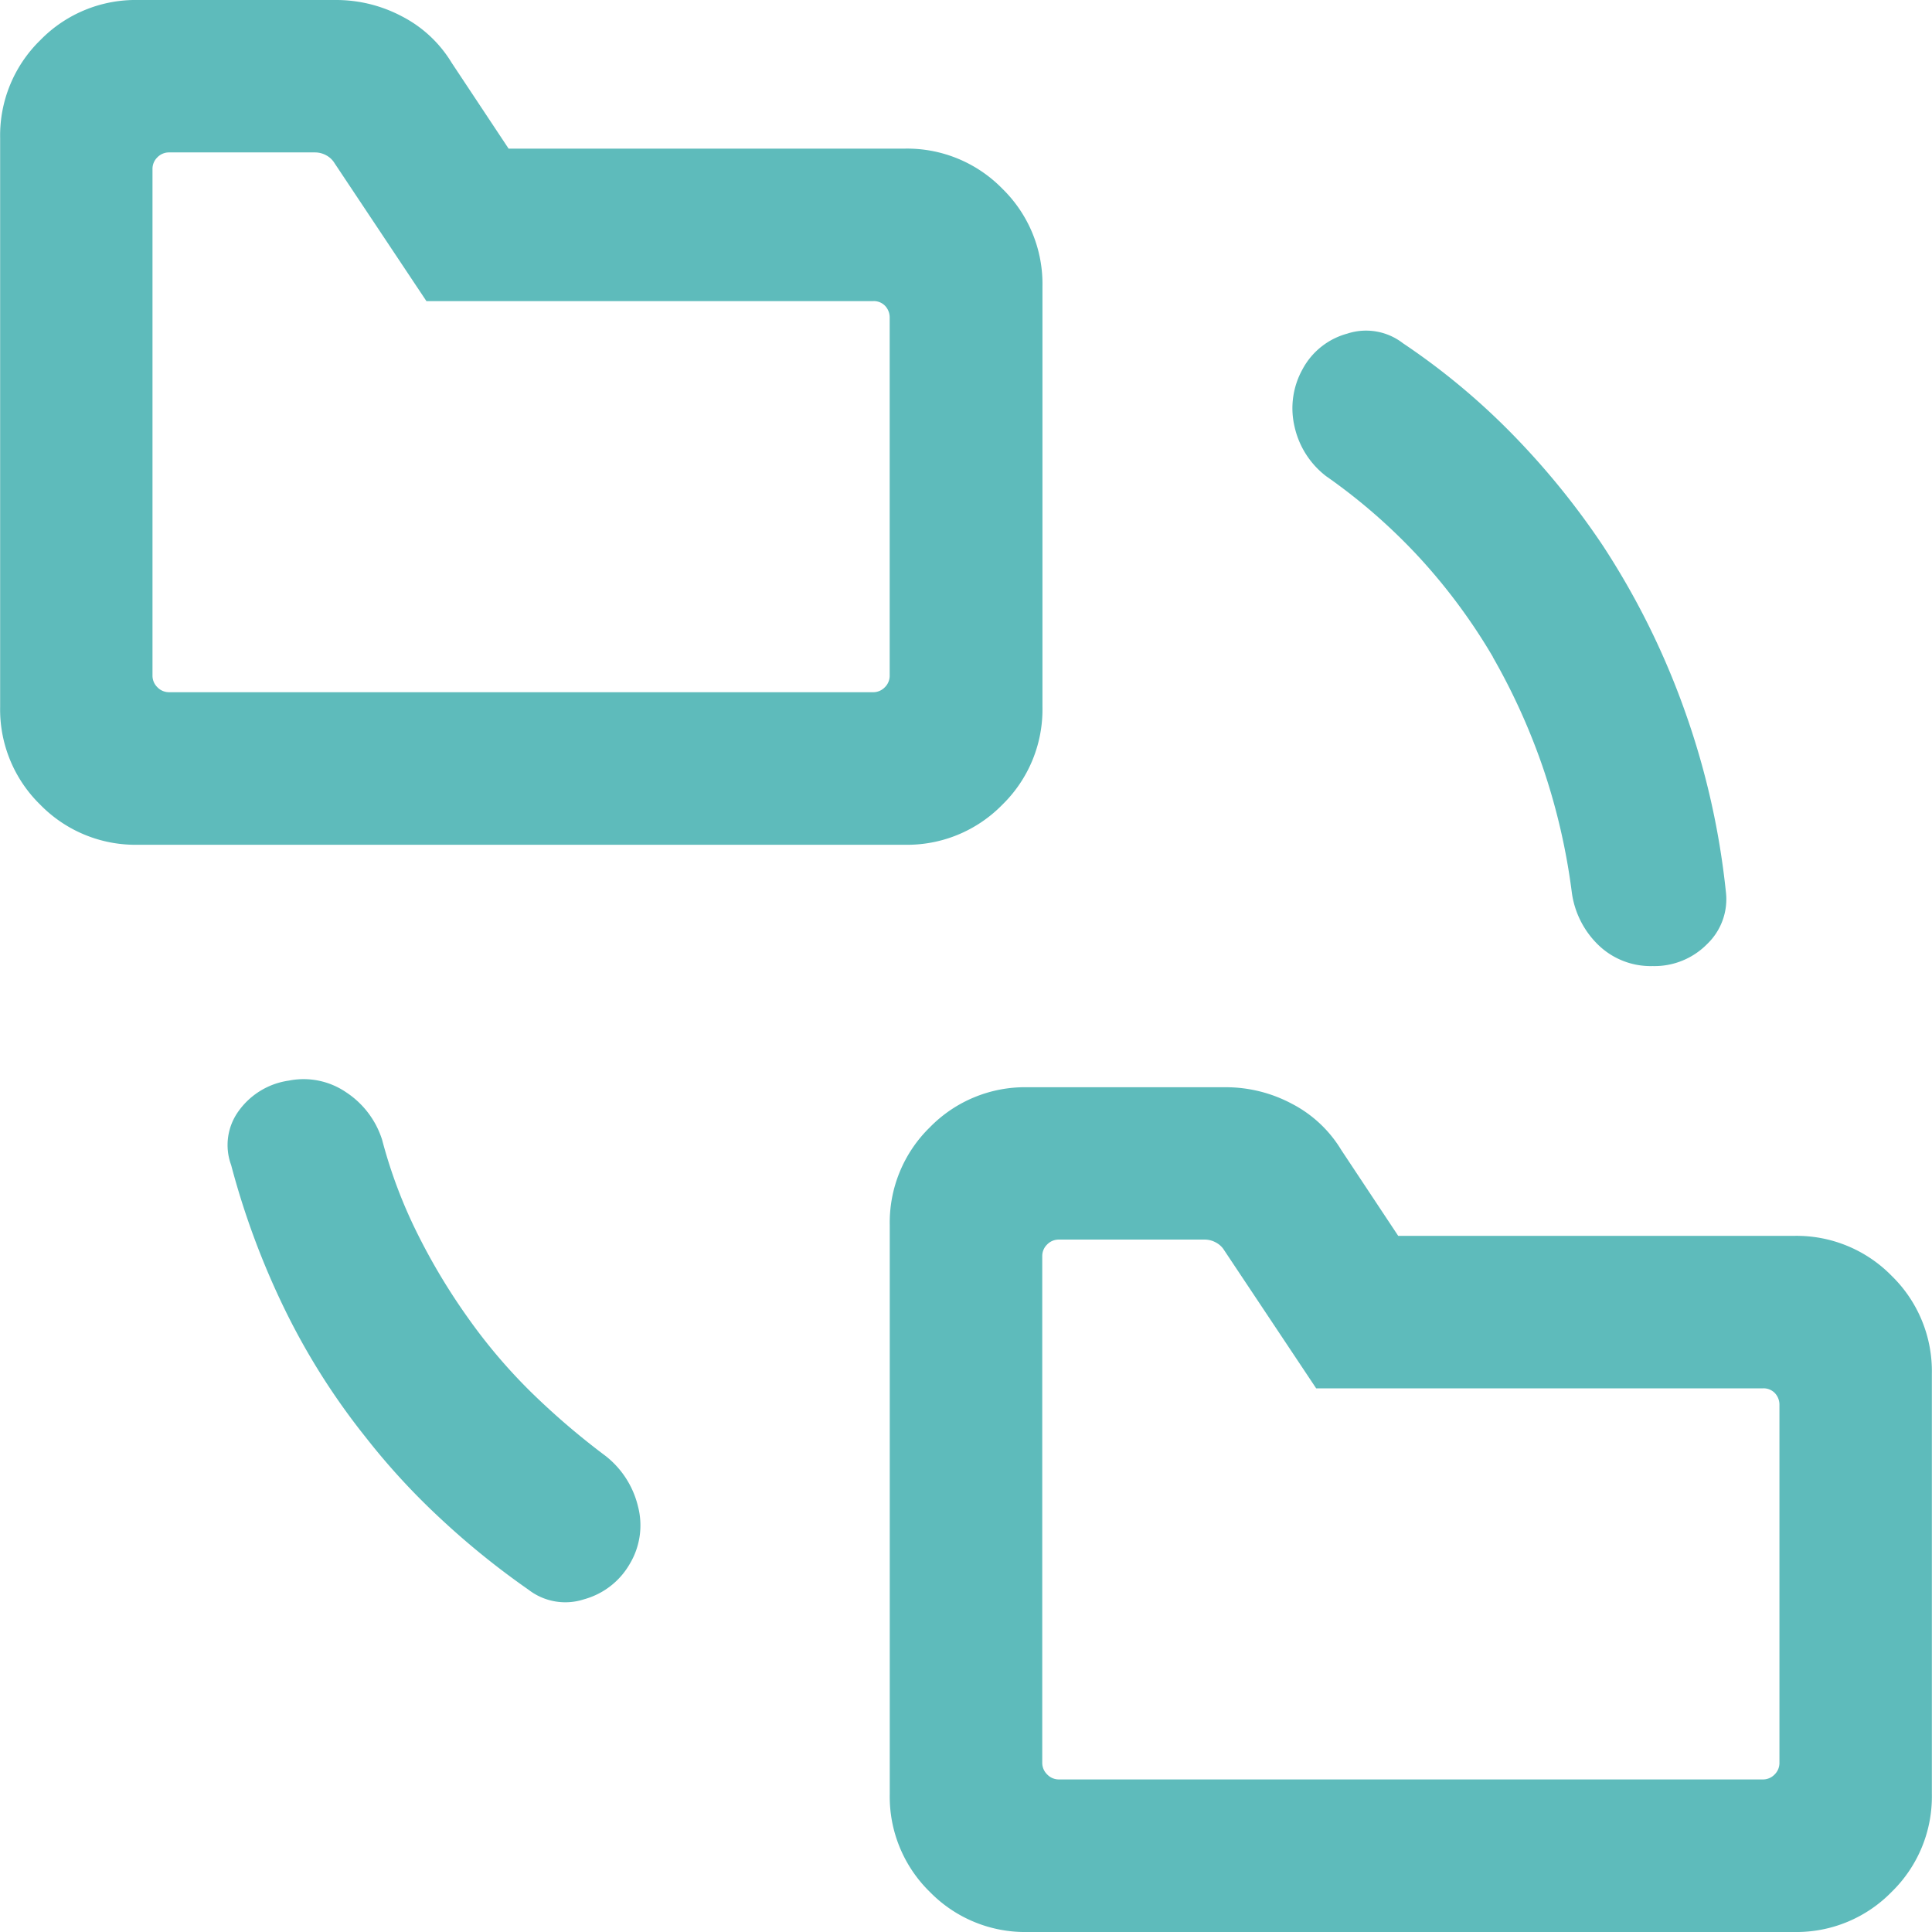 <?xml version="1.0" encoding="UTF-8"?>
<svg xmlns="http://www.w3.org/2000/svg" width="28" height="28" viewBox="0 0 28 28">
  <path id="Path_36647" data-name="Path 36647" d="M105.3-839.17a9.977,9.977,0,0,1-1.177-1.862,11.432,11.432,0,0,1-.773-2.083.838.838,0,0,1,.112-.788,1.08,1.08,0,0,1,.724-.436,1.093,1.093,0,0,1,.833.171,1.288,1.288,0,0,1,.519.687,7.083,7.083,0,0,0,.5,1.336,9.04,9.04,0,0,0,.737,1.234,7.936,7.936,0,0,0,.923,1.088,10.755,10.755,0,0,0,1.075.921,1.319,1.319,0,0,1,.473.733,1.086,1.086,0,0,1-.116.829,1.1,1.1,0,0,1-.665.518.873.873,0,0,1-.806-.139,11.524,11.524,0,0,1-1.273-1.029A10.048,10.048,0,0,1,105.3-839.17Zm9.593,7.17a1.928,1.928,0,0,1-1.417-.581,1.928,1.928,0,0,1-.581-1.417v-8.247a1.928,1.928,0,0,1,.581-1.417,1.928,1.928,0,0,1,1.417-.581h2.874a2.032,2.032,0,0,1,.951.237,1.805,1.805,0,0,1,.721.673l.825,1.244H126a1.928,1.928,0,0,1,1.417.581,1.928,1.928,0,0,1,.581,1.417V-834a1.928,1.928,0,0,1-.581,1.417A1.928,1.928,0,0,1,126-832ZM102-847.757a1.928,1.928,0,0,1-1.417-.581,1.928,1.928,0,0,1-.581-1.417V-858a1.928,1.928,0,0,1,.581-1.417A1.928,1.928,0,0,1,102-860h2.874a2.035,2.035,0,0,1,.951.237,1.811,1.811,0,0,1,.721.673l.825,1.244h5.739a1.928,1.928,0,0,1,1.417.581,1.928,1.928,0,0,1,.581,1.417v6.093a1.928,1.928,0,0,1-.581,1.417,1.928,1.928,0,0,1-1.417.581Zm19.637-2.721a8.435,8.435,0,0,0-1.063-1.438,8.363,8.363,0,0,0-1.355-1.183,1.245,1.245,0,0,1-.459-.725,1.161,1.161,0,0,1,.116-.822,1.044,1.044,0,0,1,.65-.519.873.873,0,0,1,.806.139,10.018,10.018,0,0,1,1.586,1.318,11.223,11.223,0,0,1,1.308,1.61,11.2,11.2,0,0,1,1.186,2.386,11.271,11.271,0,0,1,.6,2.63.9.9,0,0,1-.272.765,1.069,1.069,0,0,1-.788.318,1.09,1.09,0,0,1-.788-.306,1.3,1.3,0,0,1-.386-.776,9.263,9.263,0,0,0-.405-1.76A9.254,9.254,0,0,0,121.635-850.478Zm-6.289,16.267h10.2a.232.232,0,0,0,.17-.071.233.233,0,0,0,.071-.17v-5.186a.245.245,0,0,0-.064-.17.226.226,0,0,0-.177-.071h-6.473l-1.332-2a.311.311,0,0,0-.12-.113.335.335,0,0,0-.163-.043h-2.114a.233.233,0,0,0-.17.071.233.233,0,0,0-.071.17v7.34a.233.233,0,0,0,.071.17A.232.232,0,0,0,115.346-834.211Zm-12.895-15.757h10.2a.233.233,0,0,0,.17-.071.233.233,0,0,0,.071-.17v-5.186a.246.246,0,0,0-.064-.17.226.226,0,0,0-.177-.071h-6.473l-1.332-2a.313.313,0,0,0-.12-.113.338.338,0,0,0-.163-.042h-2.114a.233.233,0,0,0-.17.071.233.233,0,0,0-.071.17v7.34a.233.233,0,0,0,.071.17A.233.233,0,0,0,102.451-849.968Zm12.654,15.757v0Zm-12.895-15.757v0Z" transform="translate(-100 860)" fill="#5ebbbb"></path>
</svg>
